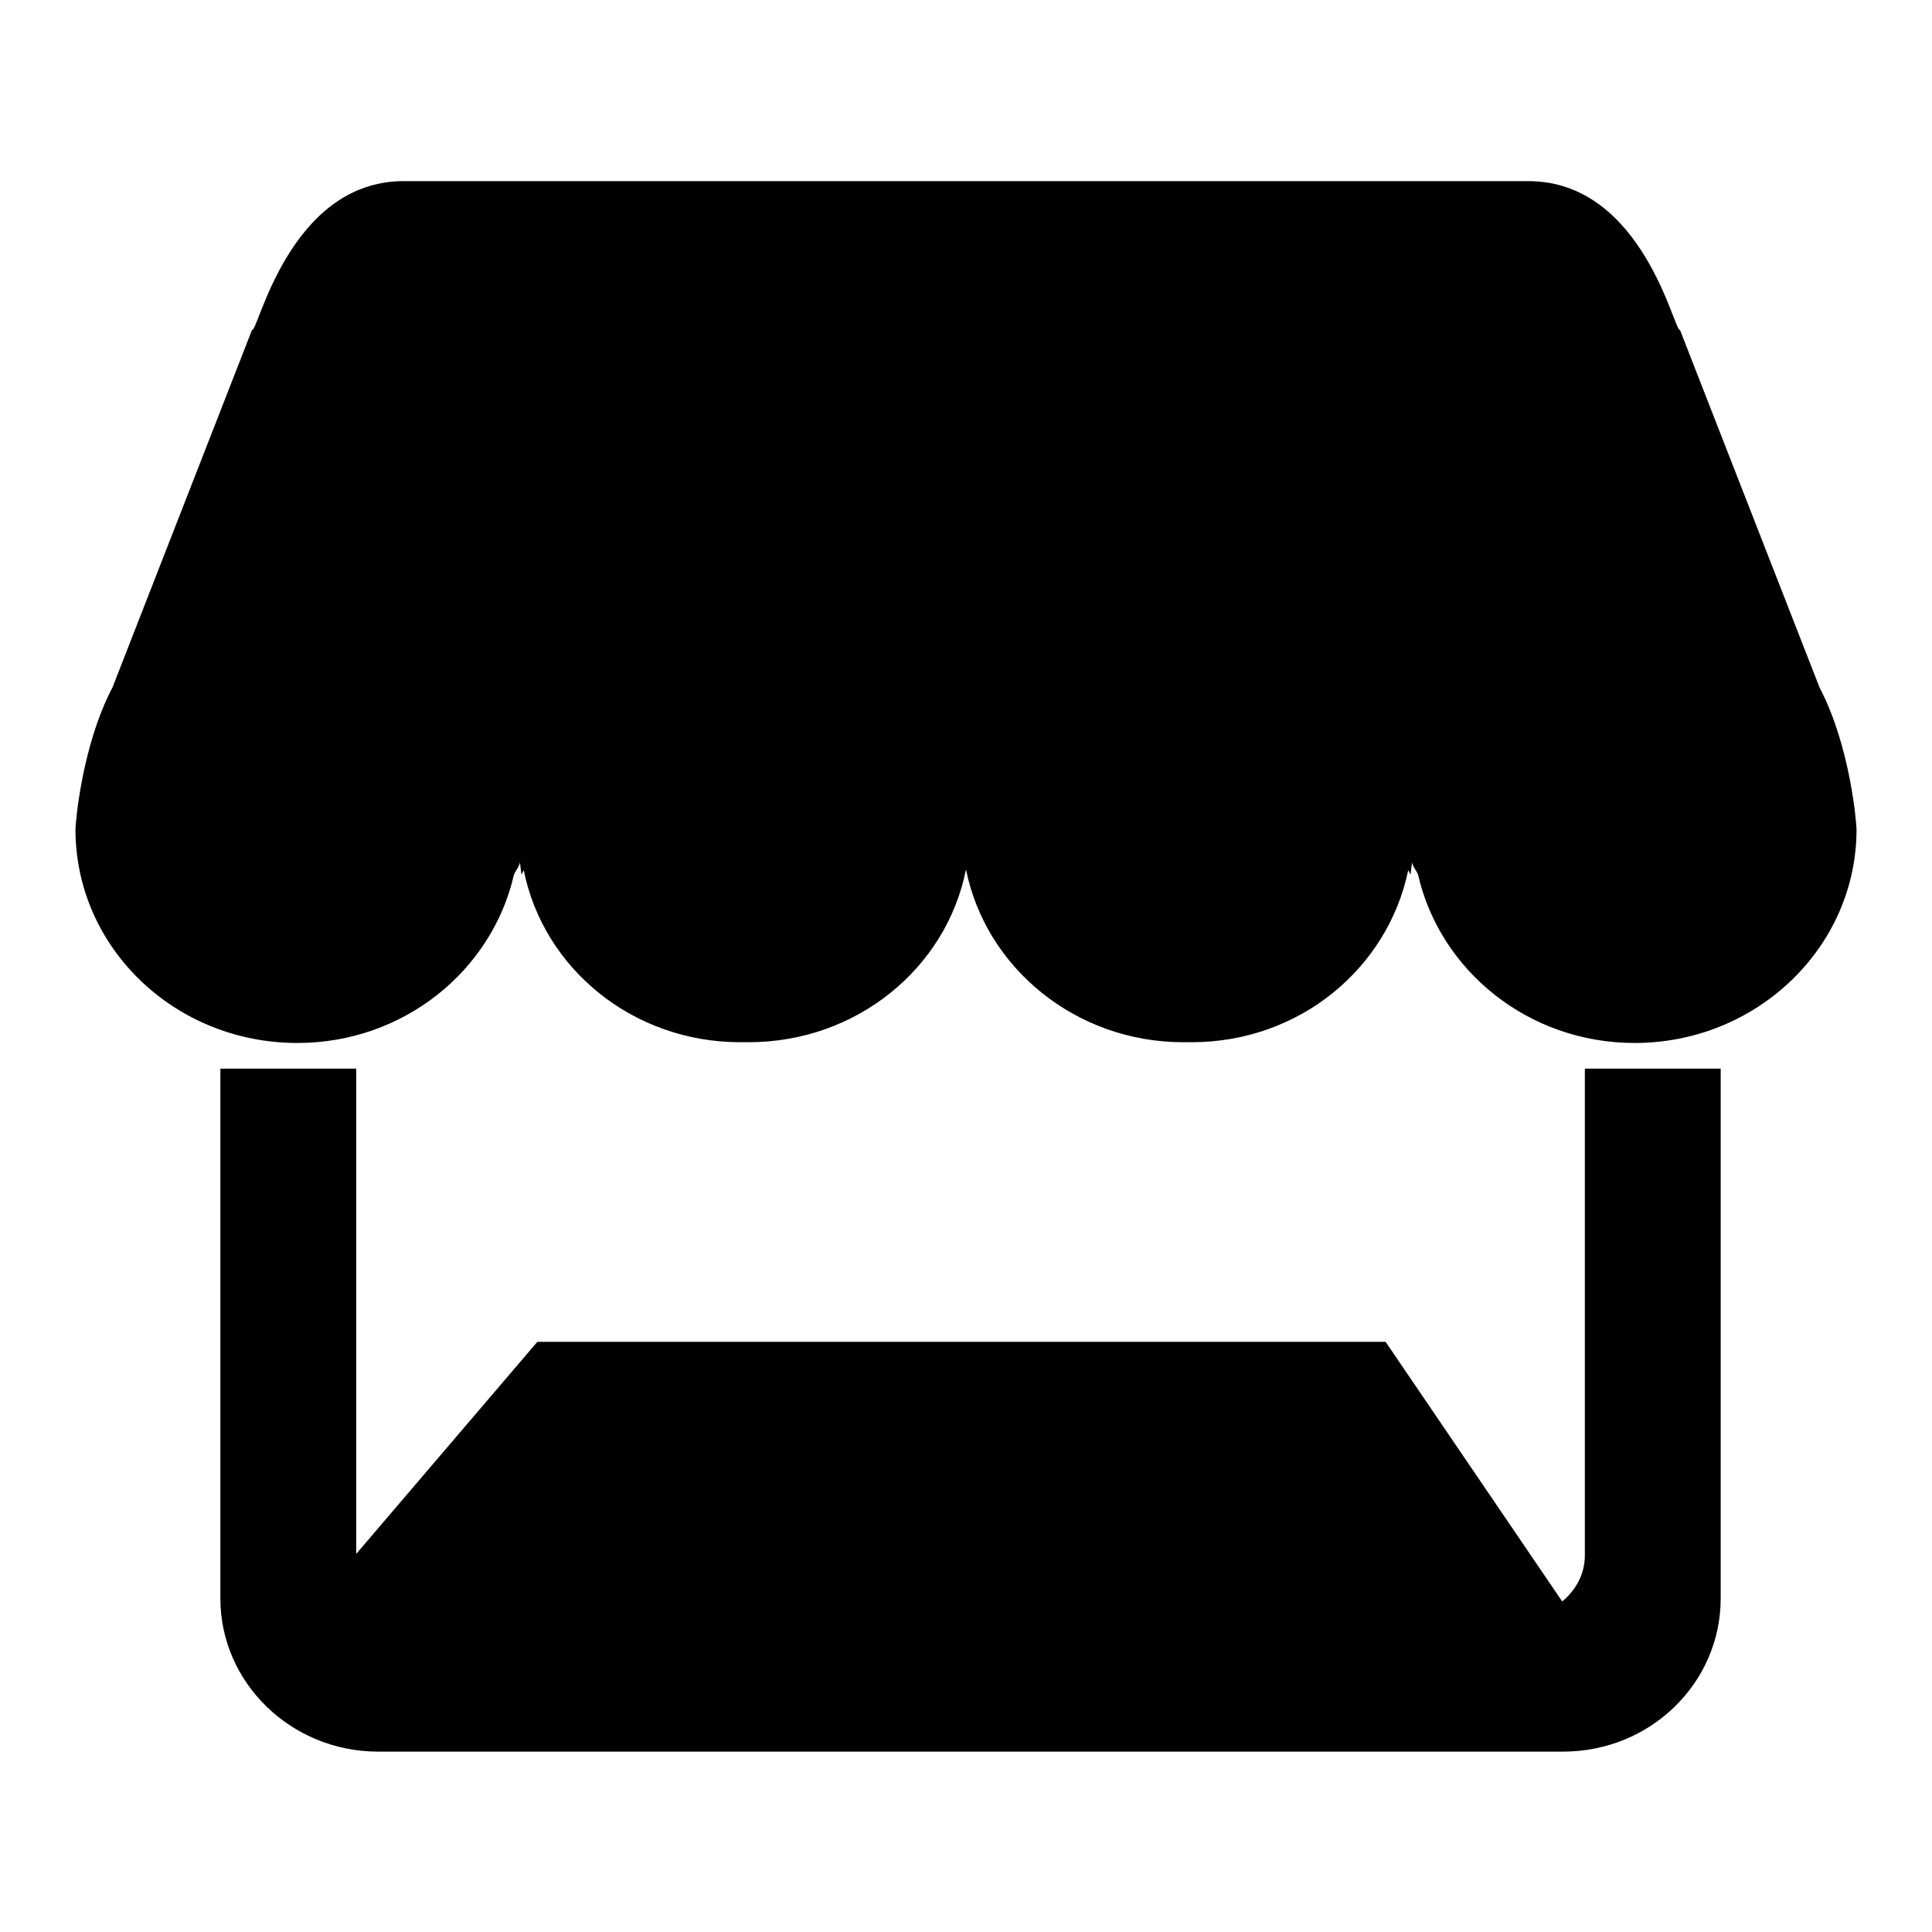 <?xml version="1.0" encoding="utf-8"?>
<!-- Svg Vector Icons : http://www.onlinewebfonts.com/icon -->
<!DOCTYPE svg PUBLIC "-//W3C//DTD SVG 1.1//EN" "http://www.w3.org/Graphics/SVG/1.1/DTD/svg11.dtd">
<svg version="1.1" xmlns="http://www.w3.org/2000/svg" xmlns:xlink="http://www.w3.org/1999/xlink" x="0px" y="0px" viewBox="0 0 256 256" enable-background="new 0 0 256 256" xml:space="preserve">
<g> <path fill="#000000" d="M241.1,91.1l-18.5-47.4c-0.7,0.6-4.8-19.7-20.1-19.7h-149c-15.3,0-19.4,20.4-20.1,19.7L14.9,91.1 c-4.1,7.8-4.9,18.1-4.9,18.8c0,15.6,13.1,28.3,29.4,28.3c14.1,0,25.8-9.6,28.7-22.3c0.2-0.5,0.5-0.8,0.7-1.3l0.1-0.3l0.2,1.6 c0.1-0.2,0.2-0.4,0.3-0.6c2.6,13,14.4,22.8,28.7,22.8c0.2,0,0.3,0,0.5,0c0.2,0,0.4,0,0.6,0c14.3,0,26.2-9.8,28.8-22.9 c2.6,13,14.5,22.9,28.8,22.9c0.2,0,0.4,0,0.6,0c0.2,0,0.3,0,0.5,0c14.3,0,26-9.8,28.7-22.8c0.1,0.2,0.2,0.4,0.3,0.6l0.2-1.6 l0.1,0.3c0.2,0.5,0.5,0.8,0.7,1.3c2.9,12.7,14.6,22.3,28.7,22.3c16.2,0,29.4-12.7,29.4-28.3C246,109.2,245.2,98.9,241.1,91.1z  M210,206.1c0,2.5-1.2,4.6-3,6.1l-23.4-34.4H71.2l-24,28.1v-64.3H29.2v70.2c0,11.2,9.4,20.3,20.9,20.3h157 c11.6,0,20.9-9.1,20.9-20.3v-70.2H210L210,206.1L210,206.1L210,206.1z"/></g>
</svg>
